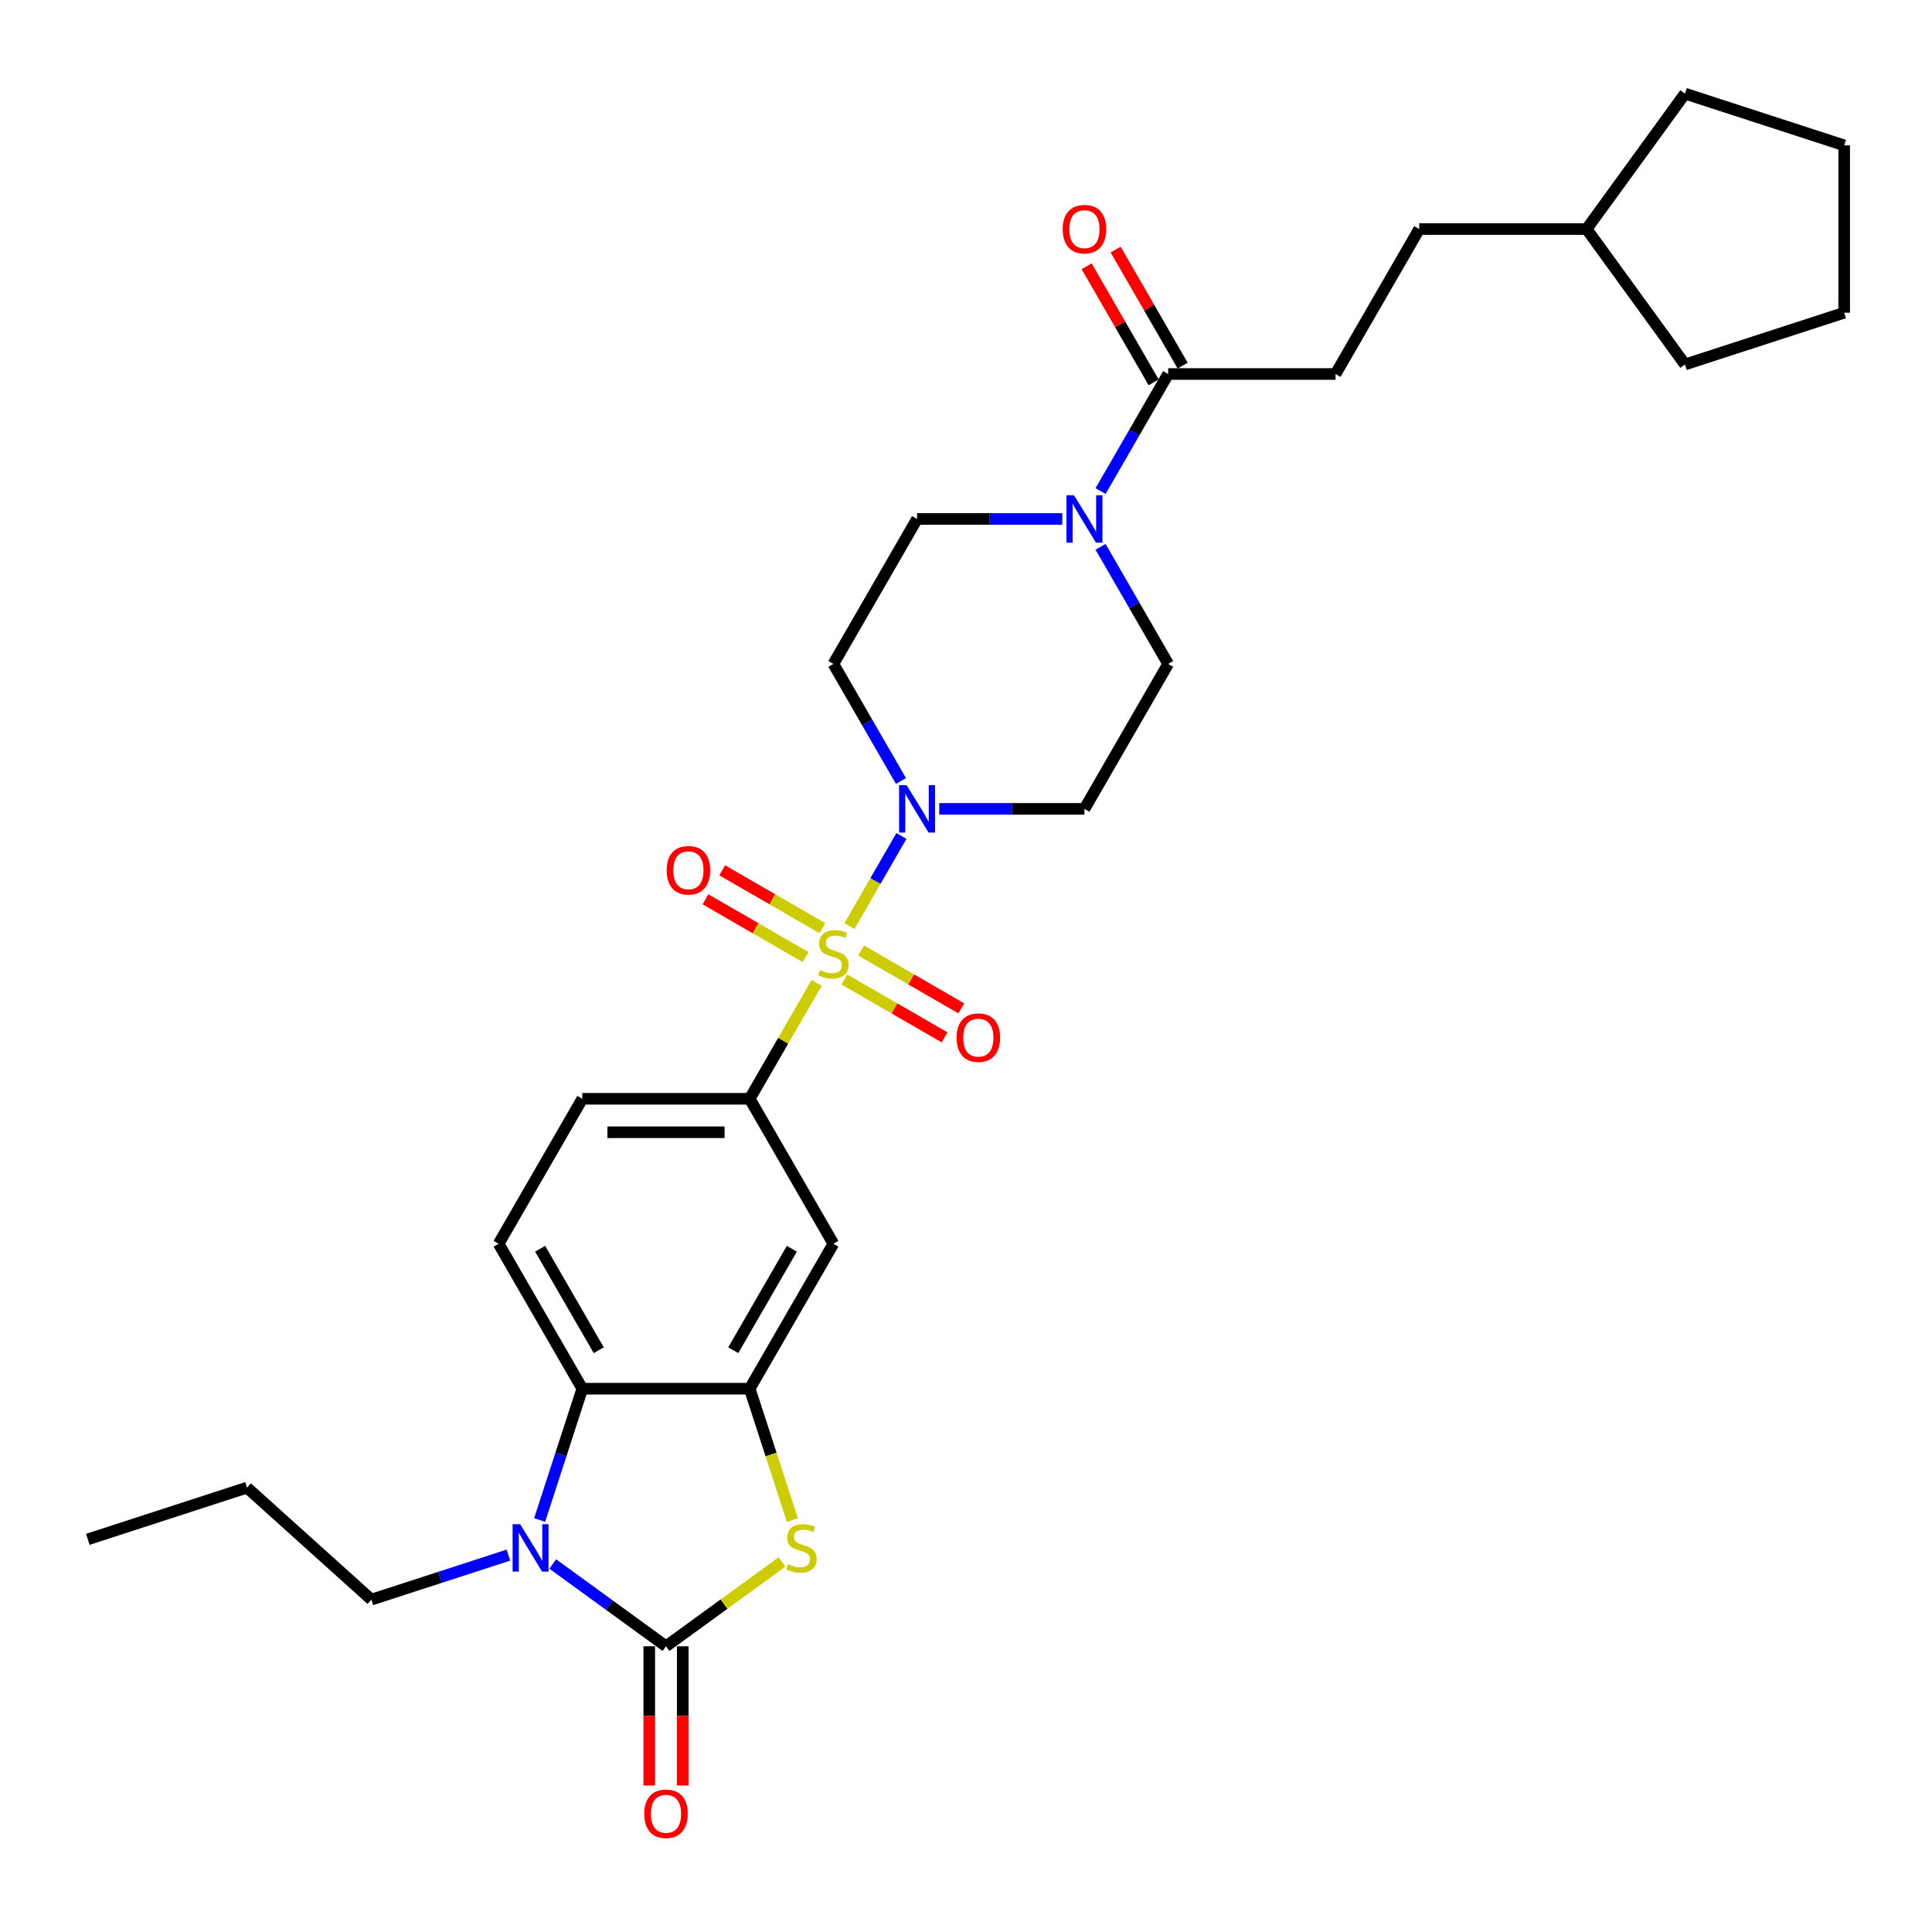 <?xml version='1.0' encoding='iso-8859-1'?>
<svg version='1.1' baseProfile='full'
              xmlns='http://www.w3.org/2000/svg'
                      xmlns:rdkit='http://www.rdkit.org/xml'
                      xmlns:xlink='http://www.w3.org/1999/xlink'
                  xml:space='preserve'
width='1000px' height='1000px' viewBox='0 0 1000 1000'>
<!-- END OF HEADER -->
<rect style='opacity:1.0;fill:#FFFFFF;stroke:none' width='1000' height='1000' x='0' y='0'> </rect>
<path class='bond-3' d='M 439.672,479.304 L 453.128,455.997' style='fill:none;fill-rule:evenodd;stroke:#CCCC00;stroke-width:6px;stroke-linecap:butt;stroke-linejoin:miter;stroke-opacity:1' />
<path class='bond-3' d='M 453.128,455.997 L 466.584,432.691' style='fill:none;fill-rule:evenodd;stroke:#0000FF;stroke-width:6px;stroke-linecap:butt;stroke-linejoin:miter;stroke-opacity:1' />
<path class='bond-6' d='M 422.666,508.76 L 405.353,538.746' style='fill:none;fill-rule:evenodd;stroke:#CCCC00;stroke-width:6px;stroke-linecap:butt;stroke-linejoin:miter;stroke-opacity:1' />
<path class='bond-6' d='M 405.353,538.746 L 388.041,568.732' style='fill:none;fill-rule:evenodd;stroke:#000000;stroke-width:6px;stroke-linecap:butt;stroke-linejoin:miter;stroke-opacity:1' />
<path class='bond-10' d='M 437.06,506.998 L 462.989,521.968' style='fill:none;fill-rule:evenodd;stroke:#CCCC00;stroke-width:6px;stroke-linecap:butt;stroke-linejoin:miter;stroke-opacity:1' />
<path class='bond-10' d='M 462.989,521.968 L 488.918,536.938' style='fill:none;fill-rule:evenodd;stroke:#FF0000;stroke-width:6px;stroke-linecap:butt;stroke-linejoin:miter;stroke-opacity:1' />
<path class='bond-10' d='M 445.723,491.992 L 471.652,506.962' style='fill:none;fill-rule:evenodd;stroke:#CCCC00;stroke-width:6px;stroke-linecap:butt;stroke-linejoin:miter;stroke-opacity:1' />
<path class='bond-10' d='M 471.652,506.962 L 497.582,521.932' style='fill:none;fill-rule:evenodd;stroke:#FF0000;stroke-width:6px;stroke-linecap:butt;stroke-linejoin:miter;stroke-opacity:1' />
<path class='bond-11' d='M 425.658,480.407 L 399.729,465.437' style='fill:none;fill-rule:evenodd;stroke:#CCCC00;stroke-width:6px;stroke-linecap:butt;stroke-linejoin:miter;stroke-opacity:1' />
<path class='bond-11' d='M 399.729,465.437 L 373.8,450.467' style='fill:none;fill-rule:evenodd;stroke:#FF0000;stroke-width:6px;stroke-linecap:butt;stroke-linejoin:miter;stroke-opacity:1' />
<path class='bond-11' d='M 416.995,495.413 L 391.066,480.443' style='fill:none;fill-rule:evenodd;stroke:#CCCC00;stroke-width:6px;stroke-linecap:butt;stroke-linejoin:miter;stroke-opacity:1' />
<path class='bond-11' d='M 391.066,480.443 L 365.137,465.473' style='fill:none;fill-rule:evenodd;stroke:#FF0000;stroke-width:6px;stroke-linecap:butt;stroke-linejoin:miter;stroke-opacity:1' />
<path class='bond-0' d='M 344.722,852.112 L 374.751,830.295' style='fill:none;fill-rule:evenodd;stroke:#000000;stroke-width:6px;stroke-linecap:butt;stroke-linejoin:miter;stroke-opacity:1' />
<path class='bond-0' d='M 374.751,830.295 L 404.78,808.477' style='fill:none;fill-rule:evenodd;stroke:#CCCC00;stroke-width:6px;stroke-linecap:butt;stroke-linejoin:miter;stroke-opacity:1' />
<path class='bond-15' d='M 336.058,852.112 L 336.058,888.145' style='fill:none;fill-rule:evenodd;stroke:#000000;stroke-width:6px;stroke-linecap:butt;stroke-linejoin:miter;stroke-opacity:1' />
<path class='bond-15' d='M 336.058,888.145 L 336.058,924.177' style='fill:none;fill-rule:evenodd;stroke:#FF0000;stroke-width:6px;stroke-linecap:butt;stroke-linejoin:miter;stroke-opacity:1' />
<path class='bond-15' d='M 353.386,852.112 L 353.386,888.145' style='fill:none;fill-rule:evenodd;stroke:#000000;stroke-width:6px;stroke-linecap:butt;stroke-linejoin:miter;stroke-opacity:1' />
<path class='bond-15' d='M 353.386,888.145 L 353.386,924.177' style='fill:none;fill-rule:evenodd;stroke:#FF0000;stroke-width:6px;stroke-linecap:butt;stroke-linejoin:miter;stroke-opacity:1' />
<path class='bond-32' d='M 344.722,852.112 L 315.412,830.817' style='fill:none;fill-rule:evenodd;stroke:#000000;stroke-width:6px;stroke-linecap:butt;stroke-linejoin:miter;stroke-opacity:1' />
<path class='bond-32' d='M 315.412,830.817 L 286.102,809.522' style='fill:none;fill-rule:evenodd;stroke:#0000FF;stroke-width:6px;stroke-linecap:butt;stroke-linejoin:miter;stroke-opacity:1' />
<path class='bond-1' d='M 279.321,786.755 L 290.362,752.773' style='fill:none;fill-rule:evenodd;stroke:#0000FF;stroke-width:6px;stroke-linecap:butt;stroke-linejoin:miter;stroke-opacity:1' />
<path class='bond-1' d='M 290.362,752.773 L 301.404,718.792' style='fill:none;fill-rule:evenodd;stroke:#000000;stroke-width:6px;stroke-linecap:butt;stroke-linejoin:miter;stroke-opacity:1' />
<path class='bond-21' d='M 263.161,804.915 L 227.698,816.438' style='fill:none;fill-rule:evenodd;stroke:#0000FF;stroke-width:6px;stroke-linecap:butt;stroke-linejoin:miter;stroke-opacity:1' />
<path class='bond-21' d='M 227.698,816.438 L 192.235,827.961' style='fill:none;fill-rule:evenodd;stroke:#000000;stroke-width:6px;stroke-linecap:butt;stroke-linejoin:miter;stroke-opacity:1' />
<path class='bond-2' d='M 410.134,786.789 L 399.087,752.791' style='fill:none;fill-rule:evenodd;stroke:#CCCC00;stroke-width:6px;stroke-linecap:butt;stroke-linejoin:miter;stroke-opacity:1' />
<path class='bond-2' d='M 399.087,752.791 L 388.041,718.792' style='fill:none;fill-rule:evenodd;stroke:#000000;stroke-width:6px;stroke-linecap:butt;stroke-linejoin:miter;stroke-opacity:1' />
<path class='bond-12' d='M 486.148,418.673 L 523.731,418.673' style='fill:none;fill-rule:evenodd;stroke:#0000FF;stroke-width:6px;stroke-linecap:butt;stroke-linejoin:miter;stroke-opacity:1' />
<path class='bond-12' d='M 523.731,418.673 L 561.314,418.673' style='fill:none;fill-rule:evenodd;stroke:#000000;stroke-width:6px;stroke-linecap:butt;stroke-linejoin:miter;stroke-opacity:1' />
<path class='bond-13' d='M 466.344,404.239 L 448.852,373.941' style='fill:none;fill-rule:evenodd;stroke:#0000FF;stroke-width:6px;stroke-linecap:butt;stroke-linejoin:miter;stroke-opacity:1' />
<path class='bond-13' d='M 448.852,373.941 L 431.359,343.643' style='fill:none;fill-rule:evenodd;stroke:#000000;stroke-width:6px;stroke-linecap:butt;stroke-linejoin:miter;stroke-opacity:1' />
<path class='bond-4' d='M 388.041,718.792 L 431.359,643.762' style='fill:none;fill-rule:evenodd;stroke:#000000;stroke-width:6px;stroke-linecap:butt;stroke-linejoin:miter;stroke-opacity:1' />
<path class='bond-4' d='M 379.532,698.874 L 409.855,646.353' style='fill:none;fill-rule:evenodd;stroke:#000000;stroke-width:6px;stroke-linecap:butt;stroke-linejoin:miter;stroke-opacity:1' />
<path class='bond-31' d='M 388.041,718.792 L 301.404,718.792' style='fill:none;fill-rule:evenodd;stroke:#000000;stroke-width:6px;stroke-linecap:butt;stroke-linejoin:miter;stroke-opacity:1' />
<path class='bond-5' d='M 301.404,718.792 L 258.085,643.762' style='fill:none;fill-rule:evenodd;stroke:#000000;stroke-width:6px;stroke-linecap:butt;stroke-linejoin:miter;stroke-opacity:1' />
<path class='bond-5' d='M 309.912,698.874 L 279.589,646.353' style='fill:none;fill-rule:evenodd;stroke:#000000;stroke-width:6px;stroke-linecap:butt;stroke-linejoin:miter;stroke-opacity:1' />
<path class='bond-8' d='M 388.041,568.732 L 431.359,643.762' style='fill:none;fill-rule:evenodd;stroke:#000000;stroke-width:6px;stroke-linecap:butt;stroke-linejoin:miter;stroke-opacity:1' />
<path class='bond-18' d='M 388.041,568.732 L 301.404,568.732' style='fill:none;fill-rule:evenodd;stroke:#000000;stroke-width:6px;stroke-linecap:butt;stroke-linejoin:miter;stroke-opacity:1' />
<path class='bond-18' d='M 375.045,586.06 L 314.399,586.06' style='fill:none;fill-rule:evenodd;stroke:#000000;stroke-width:6px;stroke-linecap:butt;stroke-linejoin:miter;stroke-opacity:1' />
<path class='bond-7' d='M 549.844,268.613 L 512.261,268.613' style='fill:none;fill-rule:evenodd;stroke:#0000FF;stroke-width:6px;stroke-linecap:butt;stroke-linejoin:miter;stroke-opacity:1' />
<path class='bond-7' d='M 512.261,268.613 L 474.677,268.613' style='fill:none;fill-rule:evenodd;stroke:#000000;stroke-width:6px;stroke-linecap:butt;stroke-linejoin:miter;stroke-opacity:1' />
<path class='bond-9' d='M 569.648,254.18 L 587.14,223.882' style='fill:none;fill-rule:evenodd;stroke:#0000FF;stroke-width:6px;stroke-linecap:butt;stroke-linejoin:miter;stroke-opacity:1' />
<path class='bond-9' d='M 587.14,223.882 L 604.633,193.584' style='fill:none;fill-rule:evenodd;stroke:#000000;stroke-width:6px;stroke-linecap:butt;stroke-linejoin:miter;stroke-opacity:1' />
<path class='bond-30' d='M 569.648,283.047 L 587.14,313.345' style='fill:none;fill-rule:evenodd;stroke:#0000FF;stroke-width:6px;stroke-linecap:butt;stroke-linejoin:miter;stroke-opacity:1' />
<path class='bond-30' d='M 587.14,313.345 L 604.633,343.643' style='fill:none;fill-rule:evenodd;stroke:#000000;stroke-width:6px;stroke-linecap:butt;stroke-linejoin:miter;stroke-opacity:1' />
<path class='bond-19' d='M 612.136,189.252 L 594.793,159.214' style='fill:none;fill-rule:evenodd;stroke:#000000;stroke-width:6px;stroke-linecap:butt;stroke-linejoin:miter;stroke-opacity:1' />
<path class='bond-19' d='M 594.793,159.214 L 577.451,129.176' style='fill:none;fill-rule:evenodd;stroke:#FF0000;stroke-width:6px;stroke-linecap:butt;stroke-linejoin:miter;stroke-opacity:1' />
<path class='bond-19' d='M 597.13,197.916 L 579.787,167.877' style='fill:none;fill-rule:evenodd;stroke:#000000;stroke-width:6px;stroke-linecap:butt;stroke-linejoin:miter;stroke-opacity:1' />
<path class='bond-19' d='M 579.787,167.877 L 562.445,137.839' style='fill:none;fill-rule:evenodd;stroke:#FF0000;stroke-width:6px;stroke-linecap:butt;stroke-linejoin:miter;stroke-opacity:1' />
<path class='bond-20' d='M 604.633,193.584 L 691.27,193.584' style='fill:none;fill-rule:evenodd;stroke:#000000;stroke-width:6px;stroke-linecap:butt;stroke-linejoin:miter;stroke-opacity:1' />
<path class='bond-17' d='M 561.314,418.673 L 604.633,343.643' style='fill:none;fill-rule:evenodd;stroke:#000000;stroke-width:6px;stroke-linecap:butt;stroke-linejoin:miter;stroke-opacity:1' />
<path class='bond-16' d='M 431.359,343.643 L 474.677,268.613' style='fill:none;fill-rule:evenodd;stroke:#000000;stroke-width:6px;stroke-linecap:butt;stroke-linejoin:miter;stroke-opacity:1' />
<path class='bond-14' d='M 258.085,643.762 L 301.404,568.732' style='fill:none;fill-rule:evenodd;stroke:#000000;stroke-width:6px;stroke-linecap:butt;stroke-linejoin:miter;stroke-opacity:1' />
<path class='bond-22' d='M 691.27,193.584 L 734.588,118.554' style='fill:none;fill-rule:evenodd;stroke:#000000;stroke-width:6px;stroke-linecap:butt;stroke-linejoin:miter;stroke-opacity:1' />
<path class='bond-24' d='M 192.235,827.961 L 127.851,769.989' style='fill:none;fill-rule:evenodd;stroke:#000000;stroke-width:6px;stroke-linecap:butt;stroke-linejoin:miter;stroke-opacity:1' />
<path class='bond-23' d='M 734.588,118.554 L 821.225,118.554' style='fill:none;fill-rule:evenodd;stroke:#000000;stroke-width:6px;stroke-linecap:butt;stroke-linejoin:miter;stroke-opacity:1' />
<path class='bond-25' d='M 821.225,118.554 L 872.149,48.463' style='fill:none;fill-rule:evenodd;stroke:#000000;stroke-width:6px;stroke-linecap:butt;stroke-linejoin:miter;stroke-opacity:1' />
<path class='bond-26' d='M 821.225,118.554 L 872.149,188.645' style='fill:none;fill-rule:evenodd;stroke:#000000;stroke-width:6px;stroke-linecap:butt;stroke-linejoin:miter;stroke-opacity:1' />
<path class='bond-27' d='M 127.851,769.989 L 45.455,796.762' style='fill:none;fill-rule:evenodd;stroke:#000000;stroke-width:6px;stroke-linecap:butt;stroke-linejoin:miter;stroke-opacity:1' />
<path class='bond-28' d='M 872.149,48.463 L 954.545,75.236' style='fill:none;fill-rule:evenodd;stroke:#000000;stroke-width:6px;stroke-linecap:butt;stroke-linejoin:miter;stroke-opacity:1' />
<path class='bond-29' d='M 872.149,188.645 L 954.545,161.872' style='fill:none;fill-rule:evenodd;stroke:#000000;stroke-width:6px;stroke-linecap:butt;stroke-linejoin:miter;stroke-opacity:1' />
<path class='bond-33' d='M 954.545,75.236 L 954.545,161.872' style='fill:none;fill-rule:evenodd;stroke:#000000;stroke-width:6px;stroke-linecap:butt;stroke-linejoin:miter;stroke-opacity:1' />
<path  class='atom-0' d='M 424.428 502.124
Q 424.705 502.228, 425.849 502.713
Q 426.993 503.198, 428.24 503.51
Q 429.522 503.787, 430.77 503.787
Q 433.092 503.787, 434.443 502.678
Q 435.795 501.535, 435.795 499.559
Q 435.795 498.208, 435.102 497.376
Q 434.443 496.544, 433.404 496.094
Q 432.364 495.643, 430.631 495.123
Q 428.448 494.465, 427.131 493.841
Q 425.849 493.217, 424.913 491.901
Q 424.012 490.584, 424.012 488.366
Q 424.012 485.282, 426.092 483.376
Q 428.205 481.469, 432.364 481.469
Q 435.206 481.469, 438.429 482.821
L 437.632 485.489
Q 434.686 484.277, 432.468 484.277
Q 430.077 484.277, 428.76 485.282
Q 427.443 486.252, 427.478 487.95
Q 427.478 489.267, 428.136 490.064
Q 428.829 490.861, 429.8 491.311
Q 430.805 491.762, 432.468 492.282
Q 434.686 492.975, 436.003 493.668
Q 437.32 494.361, 438.255 495.782
Q 439.226 497.168, 439.226 499.559
Q 439.226 502.955, 436.938 504.792
Q 434.686 506.594, 430.909 506.594
Q 428.725 506.594, 427.062 506.109
Q 425.433 505.659, 423.492 504.861
L 424.428 502.124
' fill='#CCCC00'/>
<path  class='atom-2' d='M 269.208 788.921
L 277.248 801.916
Q 278.045 803.198, 279.327 805.52
Q 280.609 807.842, 280.679 807.981
L 280.679 788.921
L 283.936 788.921
L 283.936 813.456
L 280.575 813.456
L 271.946 799.248
Q 270.941 797.584, 269.866 795.678
Q 268.827 793.772, 268.515 793.183
L 268.515 813.456
L 265.327 813.456
L 265.327 788.921
L 269.208 788.921
' fill='#0000FF'/>
<path  class='atom-3' d='M 407.882 809.61
Q 408.159 809.713, 409.303 810.199
Q 410.446 810.684, 411.694 810.996
Q 412.976 811.273, 414.224 811.273
Q 416.546 811.273, 417.897 810.164
Q 419.249 809.02, 419.249 807.045
Q 419.249 805.694, 418.556 804.862
Q 417.897 804.03, 416.857 803.58
Q 415.818 803.129, 414.085 802.609
Q 411.902 801.951, 410.585 801.327
Q 409.303 800.703, 408.367 799.386
Q 407.466 798.069, 407.466 795.852
Q 407.466 792.767, 409.545 790.861
Q 411.659 788.955, 415.818 788.955
Q 418.66 788.955, 421.882 790.307
L 421.085 792.975
Q 418.14 791.762, 415.922 791.762
Q 413.531 791.762, 412.214 792.767
Q 410.897 793.738, 410.932 795.436
Q 410.932 796.753, 411.59 797.55
Q 412.283 798.347, 413.253 798.797
Q 414.258 799.248, 415.922 799.768
Q 418.14 800.461, 419.457 801.154
Q 420.773 801.847, 421.709 803.268
Q 422.679 804.654, 422.679 807.045
Q 422.679 810.441, 420.392 812.278
Q 418.14 814.08, 414.362 814.08
Q 412.179 814.08, 410.516 813.595
Q 408.887 813.144, 406.946 812.347
L 407.882 809.61
' fill='#CCCC00'/>
<path  class='atom-4' d='M 469.254 406.405
L 477.294 419.401
Q 478.091 420.683, 479.373 423.005
Q 480.655 425.327, 480.725 425.465
L 480.725 406.405
L 483.982 406.405
L 483.982 430.941
L 480.621 430.941
L 471.992 416.732
Q 470.987 415.069, 469.912 413.163
Q 468.873 411.257, 468.561 410.668
L 468.561 430.941
L 465.373 430.941
L 465.373 406.405
L 469.254 406.405
' fill='#0000FF'/>
<path  class='atom-8' d='M 555.891 256.346
L 563.931 269.341
Q 564.728 270.623, 566.01 272.945
Q 567.292 275.267, 567.362 275.406
L 567.362 256.346
L 570.619 256.346
L 570.619 280.881
L 567.258 280.881
L 558.629 266.673
Q 557.624 265.009, 556.549 263.103
Q 555.51 261.197, 555.198 260.608
L 555.198 280.881
L 552.01 280.881
L 552.01 256.346
L 555.891 256.346
' fill='#0000FF'/>
<path  class='atom-11' d='M 495.126 537.09
Q 495.126 531.199, 498.037 527.907
Q 500.948 524.615, 506.389 524.615
Q 511.83 524.615, 514.741 527.907
Q 517.652 531.199, 517.652 537.09
Q 517.652 543.051, 514.706 546.447
Q 511.76 549.809, 506.389 549.809
Q 500.983 549.809, 498.037 546.447
Q 495.126 543.086, 495.126 537.09
M 506.389 547.036
Q 510.131 547.036, 512.141 544.541
Q 514.186 542.011, 514.186 537.09
Q 514.186 532.273, 512.141 529.848
Q 510.131 527.387, 506.389 527.387
Q 502.646 527.387, 500.601 529.813
Q 498.591 532.239, 498.591 537.09
Q 498.591 542.046, 500.601 544.541
Q 502.646 547.036, 506.389 547.036
' fill='#FF0000'/>
<path  class='atom-12' d='M 345.066 450.453
Q 345.066 444.562, 347.977 441.27
Q 350.888 437.978, 356.329 437.978
Q 361.77 437.978, 364.681 441.27
Q 367.592 444.562, 367.592 450.453
Q 367.592 456.414, 364.646 459.81
Q 361.701 463.172, 356.329 463.172
Q 350.923 463.172, 347.977 459.81
Q 345.066 456.449, 345.066 450.453
M 356.329 460.399
Q 360.072 460.399, 362.082 457.904
Q 364.127 455.374, 364.127 450.453
Q 364.127 445.636, 362.082 443.211
Q 360.072 440.75, 356.329 440.75
Q 352.587 440.75, 350.542 443.176
Q 348.532 445.602, 348.532 450.453
Q 348.532 455.409, 350.542 457.904
Q 352.587 460.399, 356.329 460.399
' fill='#FF0000'/>
<path  class='atom-16' d='M 333.459 938.818
Q 333.459 932.927, 336.37 929.635
Q 339.281 926.343, 344.722 926.343
Q 350.163 926.343, 353.074 929.635
Q 355.985 932.927, 355.985 938.818
Q 355.985 944.779, 353.039 948.175
Q 350.094 951.537, 344.722 951.537
Q 339.316 951.537, 336.37 948.175
Q 333.459 944.814, 333.459 938.818
M 344.722 948.764
Q 348.465 948.764, 350.475 946.269
Q 352.519 943.739, 352.519 938.818
Q 352.519 934.001, 350.475 931.576
Q 348.465 929.115, 344.722 929.115
Q 340.979 929.115, 338.935 931.541
Q 336.925 933.967, 336.925 938.818
Q 336.925 943.774, 338.935 946.269
Q 340.979 948.764, 344.722 948.764
' fill='#FF0000'/>
<path  class='atom-20' d='M 550.052 118.623
Q 550.052 112.732, 552.963 109.44
Q 555.874 106.148, 561.314 106.148
Q 566.755 106.148, 569.666 109.44
Q 572.577 112.732, 572.577 118.623
Q 572.577 124.584, 569.631 127.98
Q 566.686 131.342, 561.314 131.342
Q 555.908 131.342, 552.963 127.98
Q 550.052 124.619, 550.052 118.623
M 561.314 128.569
Q 565.057 128.569, 567.067 126.074
Q 569.112 123.544, 569.112 118.623
Q 569.112 113.806, 567.067 111.38
Q 565.057 108.92, 561.314 108.92
Q 557.572 108.92, 555.527 111.346
Q 553.517 113.772, 553.517 118.623
Q 553.517 123.579, 555.527 126.074
Q 557.572 128.569, 561.314 128.569
' fill='#FF0000'/>
</svg>
